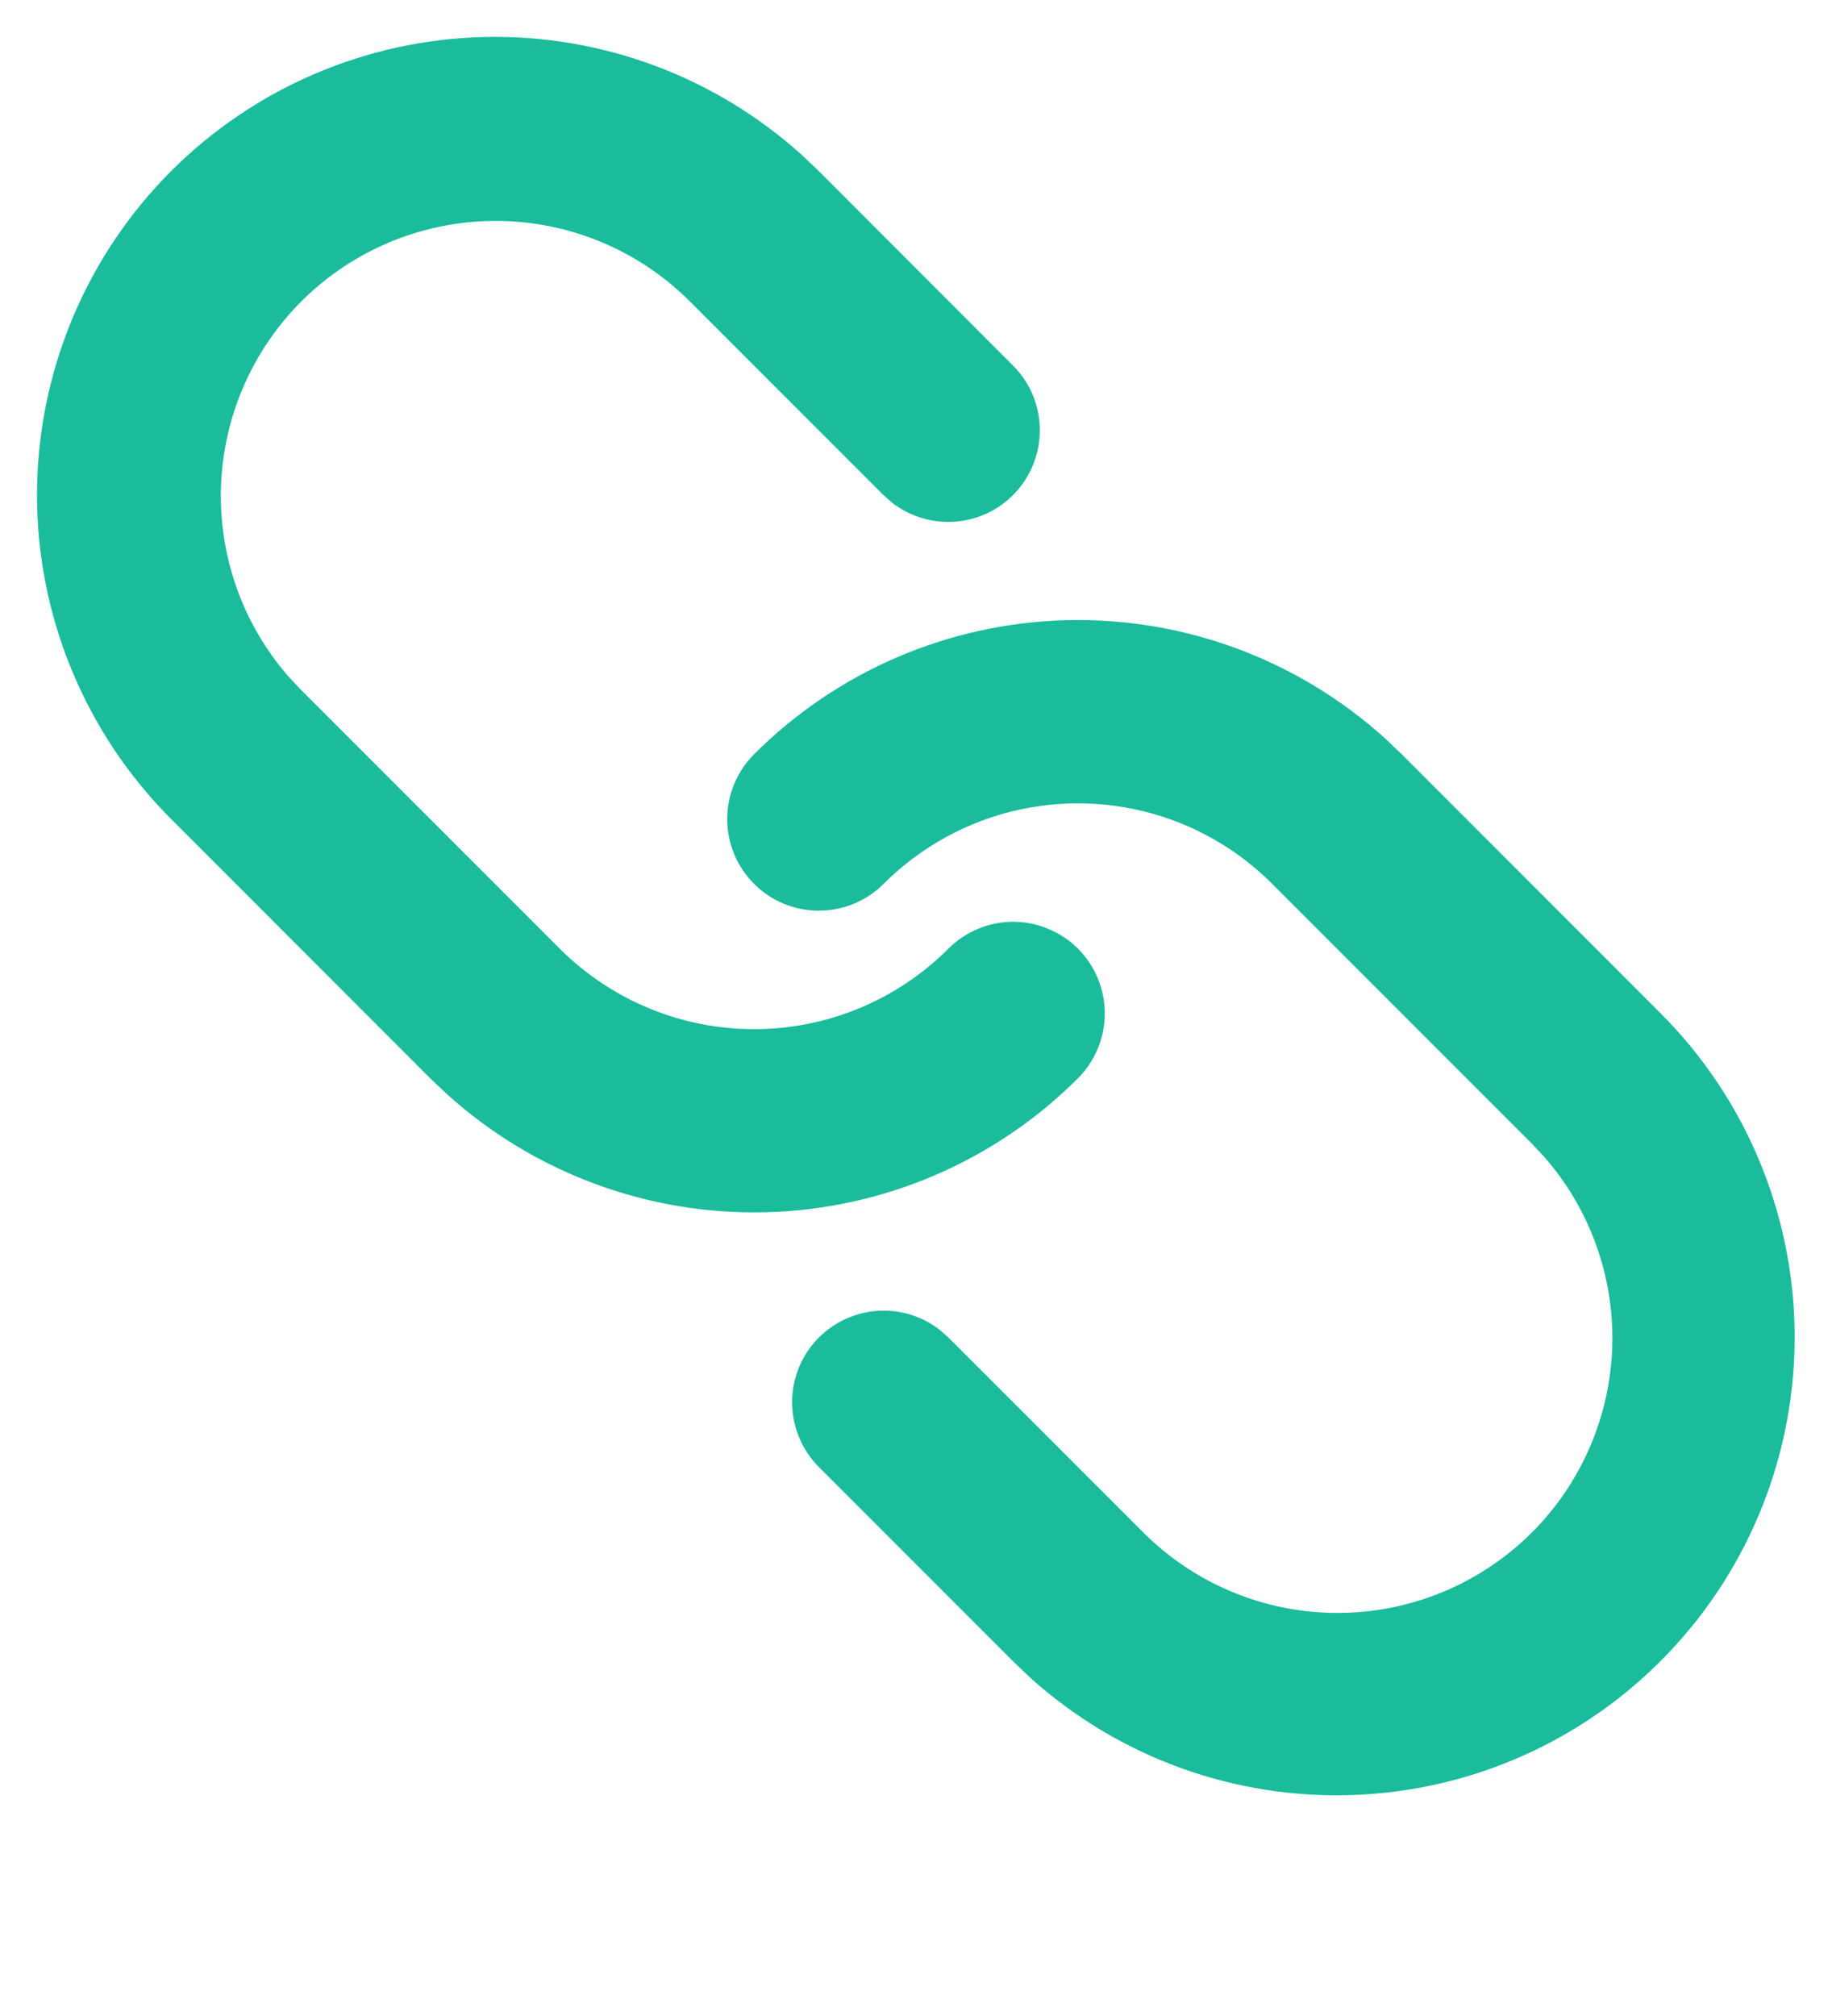 <svg width="20" height="22" viewBox="0 0 20 22" fill="none" xmlns="http://www.w3.org/2000/svg">
<path d="M8.232 8.231C9.139 7.324 10.36 6.8 11.643 6.768C12.925 6.736 14.171 7.198 15.122 8.059L15.303 8.231L18.131 11.06C19.052 11.982 19.576 13.228 19.592 14.532C19.608 15.835 19.114 17.094 18.215 18.038C17.317 18.983 16.085 19.539 14.782 19.588C13.479 19.638 12.209 19.177 11.241 18.303L11.061 18.131L8.939 16.009C8.76 15.829 8.656 15.587 8.648 15.333C8.64 15.079 8.729 14.832 8.897 14.641C9.066 14.451 9.3 14.331 9.553 14.307C9.806 14.283 10.058 14.356 10.259 14.512L10.353 14.595L12.475 16.717C13.025 17.27 13.769 17.587 14.549 17.601C15.329 17.615 16.084 17.324 16.654 16.791C17.223 16.258 17.562 15.523 17.599 14.744C17.636 13.965 17.368 13.202 16.852 12.617L16.717 12.474L13.889 9.646C13.611 9.367 13.28 9.146 12.916 8.995C12.552 8.844 12.162 8.767 11.768 8.767C11.374 8.767 10.984 8.844 10.62 8.995C10.256 9.146 9.925 9.367 9.646 9.646C9.459 9.833 9.204 9.938 8.939 9.938C8.674 9.938 8.419 9.833 8.232 9.645C8.044 9.458 7.939 9.203 7.939 8.938C7.939 8.673 8.045 8.418 8.232 8.231ZM1.868 1.867C2.775 0.96 3.996 0.436 5.279 0.404C6.561 0.372 7.807 0.834 8.758 1.695L8.939 1.867L11.06 3.99C11.24 4.17 11.344 4.411 11.351 4.665C11.359 4.919 11.27 5.166 11.102 5.357C10.934 5.548 10.7 5.667 10.447 5.691C10.194 5.715 9.941 5.642 9.74 5.487L9.646 5.404L7.525 3.283C6.974 2.735 6.232 2.423 5.456 2.411C4.679 2.4 3.928 2.69 3.361 3.22C2.794 3.751 2.455 4.481 2.415 5.257C2.375 6.033 2.637 6.794 3.147 7.38L3.282 7.524L6.111 10.353C6.674 10.915 7.437 11.231 8.232 11.231C9.028 11.231 9.791 10.915 10.353 10.353C10.446 10.26 10.556 10.186 10.678 10.136C10.799 10.085 10.929 10.059 11.06 10.059C11.192 10.059 11.322 10.085 11.443 10.136C11.565 10.186 11.675 10.259 11.768 10.352C11.861 10.445 11.934 10.555 11.985 10.677C12.035 10.798 12.061 10.928 12.061 11.059C12.061 11.191 12.035 11.321 11.985 11.442C11.935 11.563 11.861 11.674 11.768 11.767C10.861 12.674 9.64 13.197 8.358 13.229C7.075 13.261 5.829 12.799 4.878 11.939L4.696 11.767L1.868 8.938C0.931 8 0.404 6.729 0.404 5.403C0.404 4.077 0.931 2.804 1.868 1.867Z" fill="#1ABC9C"/>
</svg>
